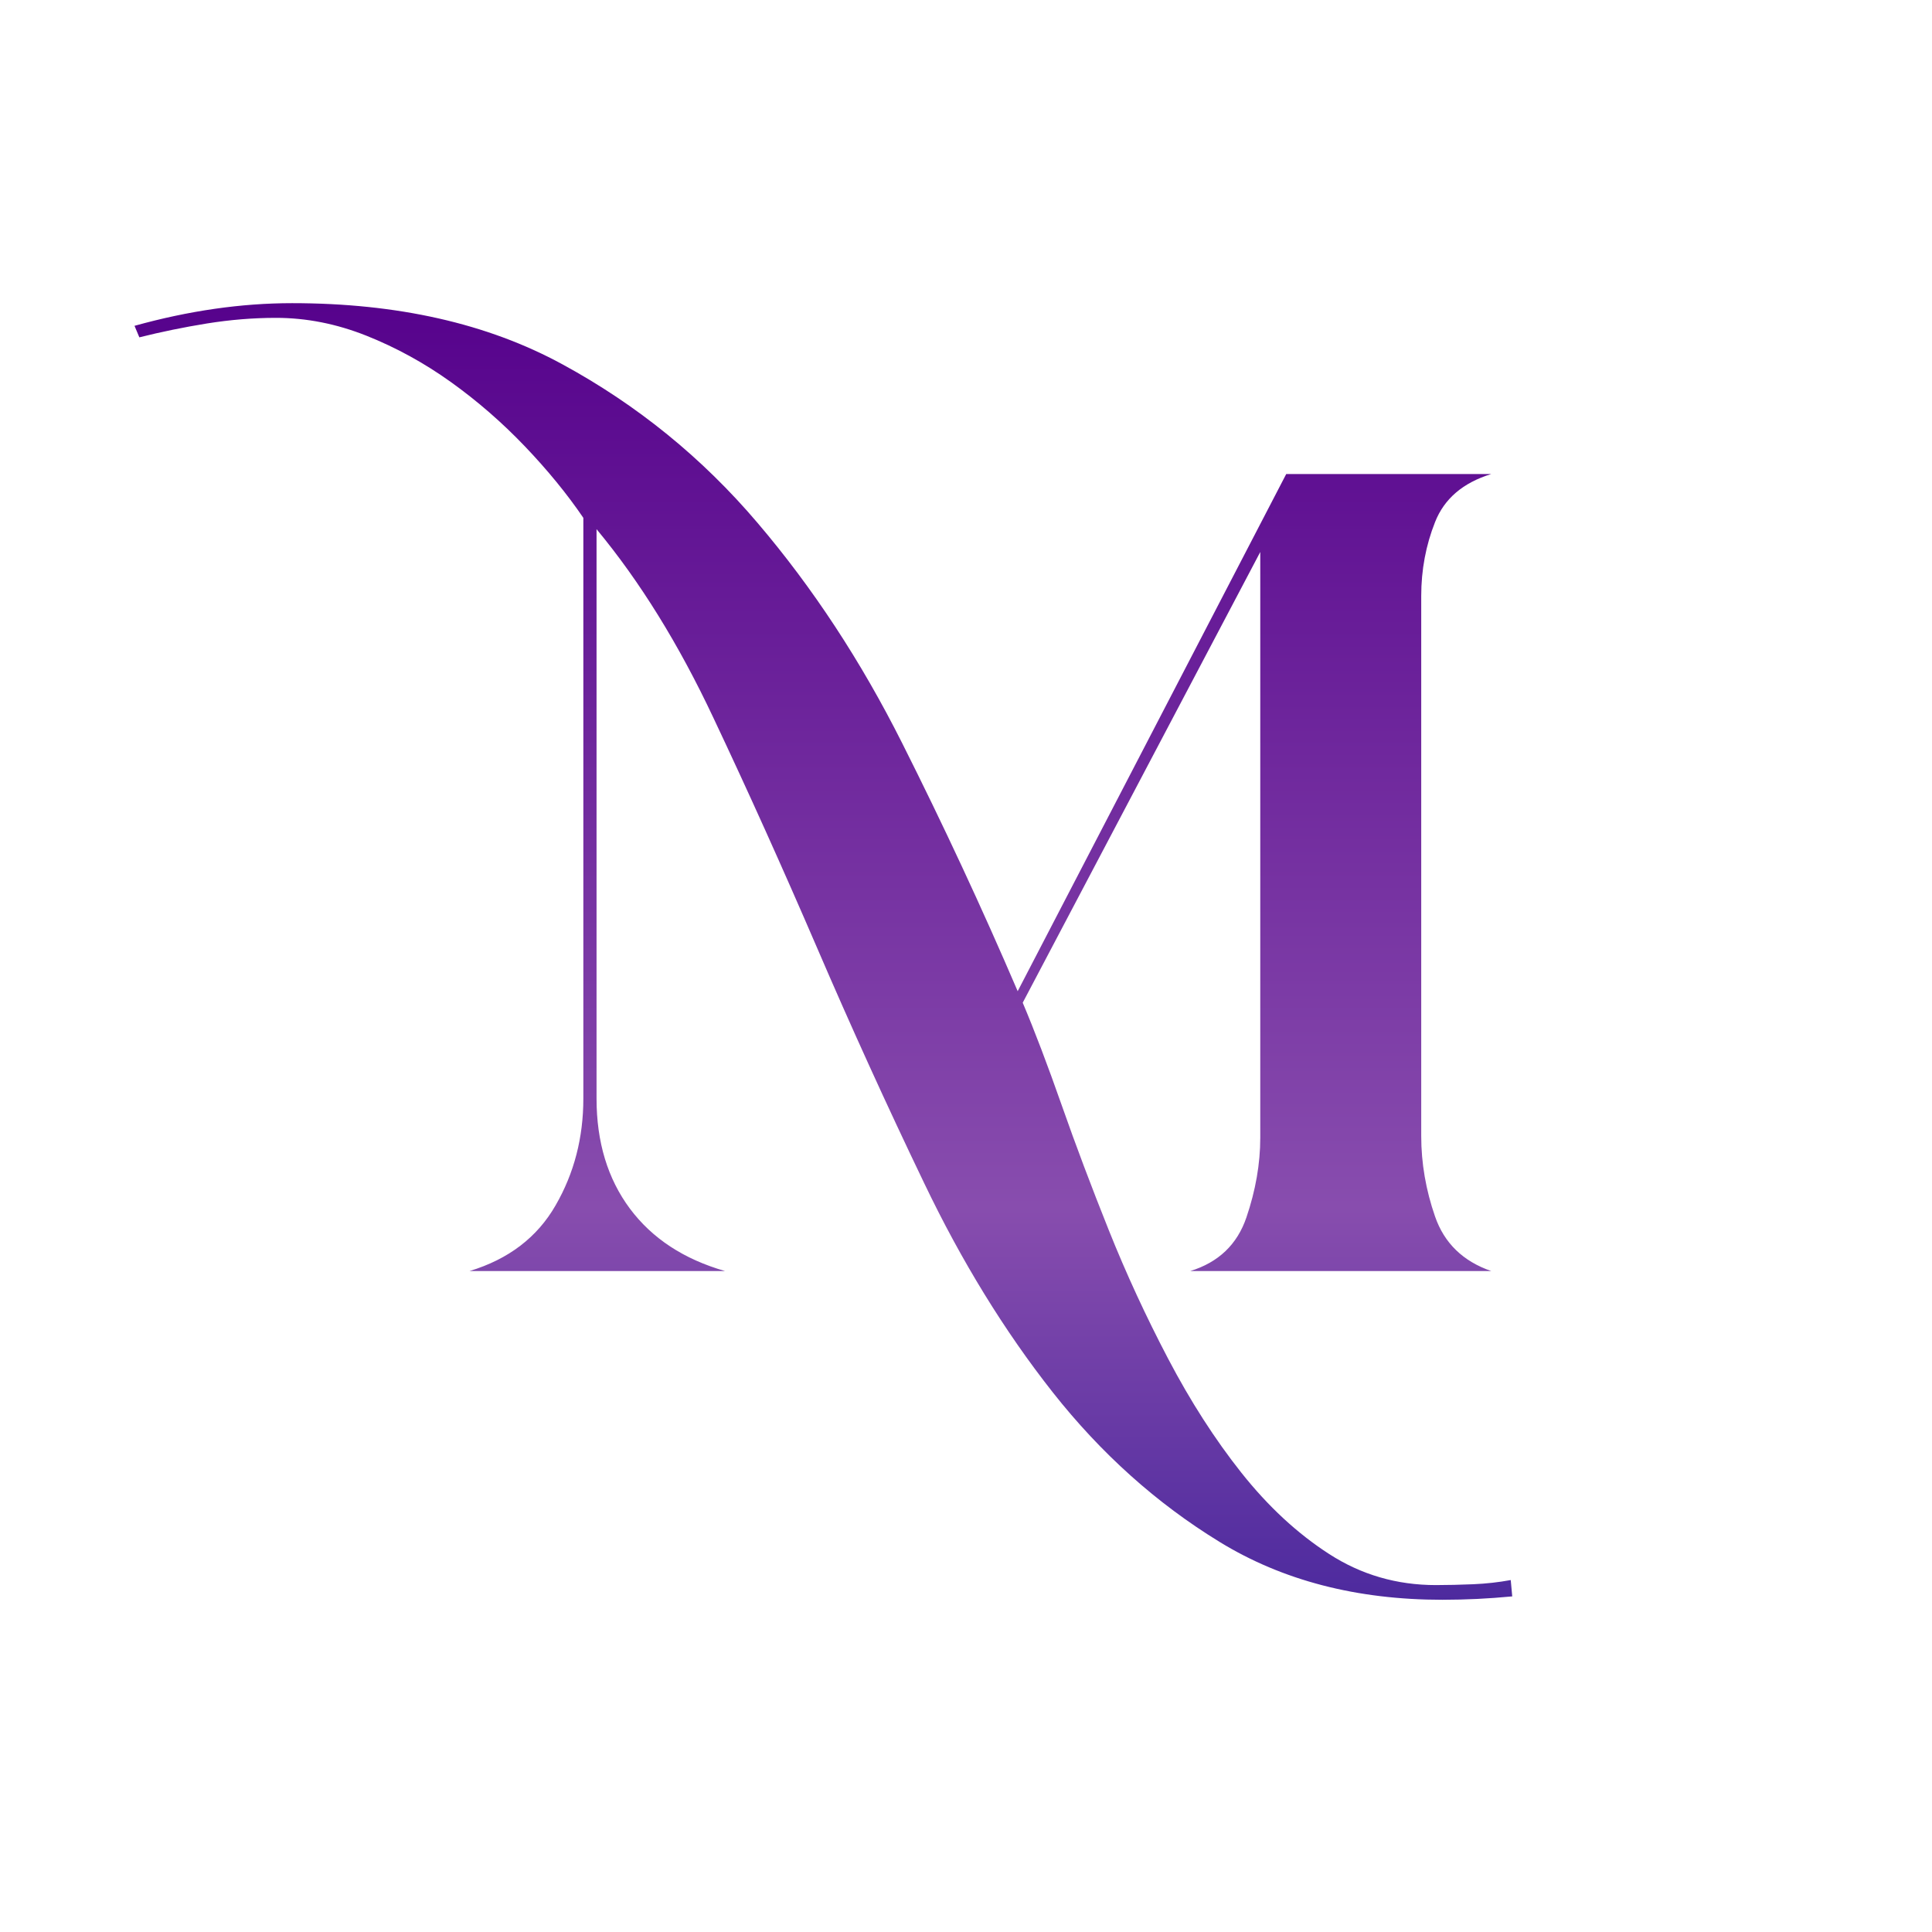 <svg width="48" height="48" viewBox="0 0 48 48" fill="none" xmlns="http://www.w3.org/2000/svg">
<rect x="0" y="0" width="48" height="48" fill="#808080" stroke="none"/>
<g clip-path="url(#clip0_111_412)">
<path d="M48 0H0V48H48V0Z" fill="white"/>
<path d="M48 0H0V48H48V0Z" fill="white"/>
<path d="M37.571 39.662C37.275 39.69 36.985 39.711 36.701 39.725C36.42 39.738 36.131 39.746 35.837 39.746C33.708 39.746 31.863 39.267 30.3 38.308C28.738 37.352 27.355 36.113 26.154 34.59C24.956 33.069 23.891 31.338 22.962 29.397C22.03 27.457 21.141 25.504 20.295 23.537C19.447 21.569 18.592 19.67 17.727 17.84C16.865 16.006 15.896 14.442 14.821 13.147V27.293C14.821 28.373 15.097 29.285 15.649 30.027C16.201 30.767 16.989 31.285 18.014 31.579H11.665C12.636 31.285 13.35 30.739 13.805 29.944C14.264 29.149 14.493 28.265 14.493 27.293V12.866C14.089 12.272 13.605 11.681 13.04 11.089C12.473 10.496 11.86 9.963 11.201 9.491C10.542 9.019 9.842 8.635 9.102 8.34C8.36 8.045 7.611 7.897 6.857 7.897C6.292 7.897 5.719 7.944 5.139 8.037C4.559 8.131 4.001 8.246 3.462 8.381L3.342 8.095C4.689 7.72 5.995 7.532 7.258 7.532C9.873 7.532 12.109 8.037 13.967 9.048C15.827 10.058 17.446 11.373 18.821 12.991C20.196 14.605 21.394 16.431 22.415 18.465C23.438 20.5 24.395 22.553 25.284 24.626L31.956 11.777H37.05C36.348 11.993 35.883 12.39 35.654 12.97C35.425 13.546 35.31 14.16 35.31 14.808V28.225C35.31 28.899 35.425 29.566 35.654 30.225C35.883 30.885 36.348 31.337 37.05 31.579H29.571C30.271 31.364 30.738 30.92 30.967 30.246C31.196 29.573 31.311 28.912 31.311 28.267V13.714L25.409 24.912C25.704 25.61 26.027 26.459 26.378 27.459C26.728 28.457 27.119 29.493 27.55 30.569C27.98 31.644 28.472 32.709 29.024 33.761C29.576 34.813 30.181 35.756 30.842 36.59C31.505 37.425 32.232 38.1 33.024 38.61C33.818 39.123 34.702 39.381 35.675 39.381C35.969 39.381 36.279 39.373 36.602 39.36C36.925 39.346 37.235 39.311 37.534 39.256L37.571 39.662Z" fill="url(#paint0_linear_111_412)"/>
</g>
<defs>
<linearGradient id="paint0_linear_111_412" x1="20.456" y1="7.532" x2="20.456" y2="39.746" gradientUnits="userSpaceOnUse">
<stop stop-color="#56028C"/>
<stop offset="0.697" stop-color="#884DAE"/>
<stop offset="1" stop-color="#4D2A9E"/>
</linearGradient>
<clipPath id="clip0_111_412">
<rect width="48" height="48" fill="white"/>
</clipPath>
</defs>
</svg>
